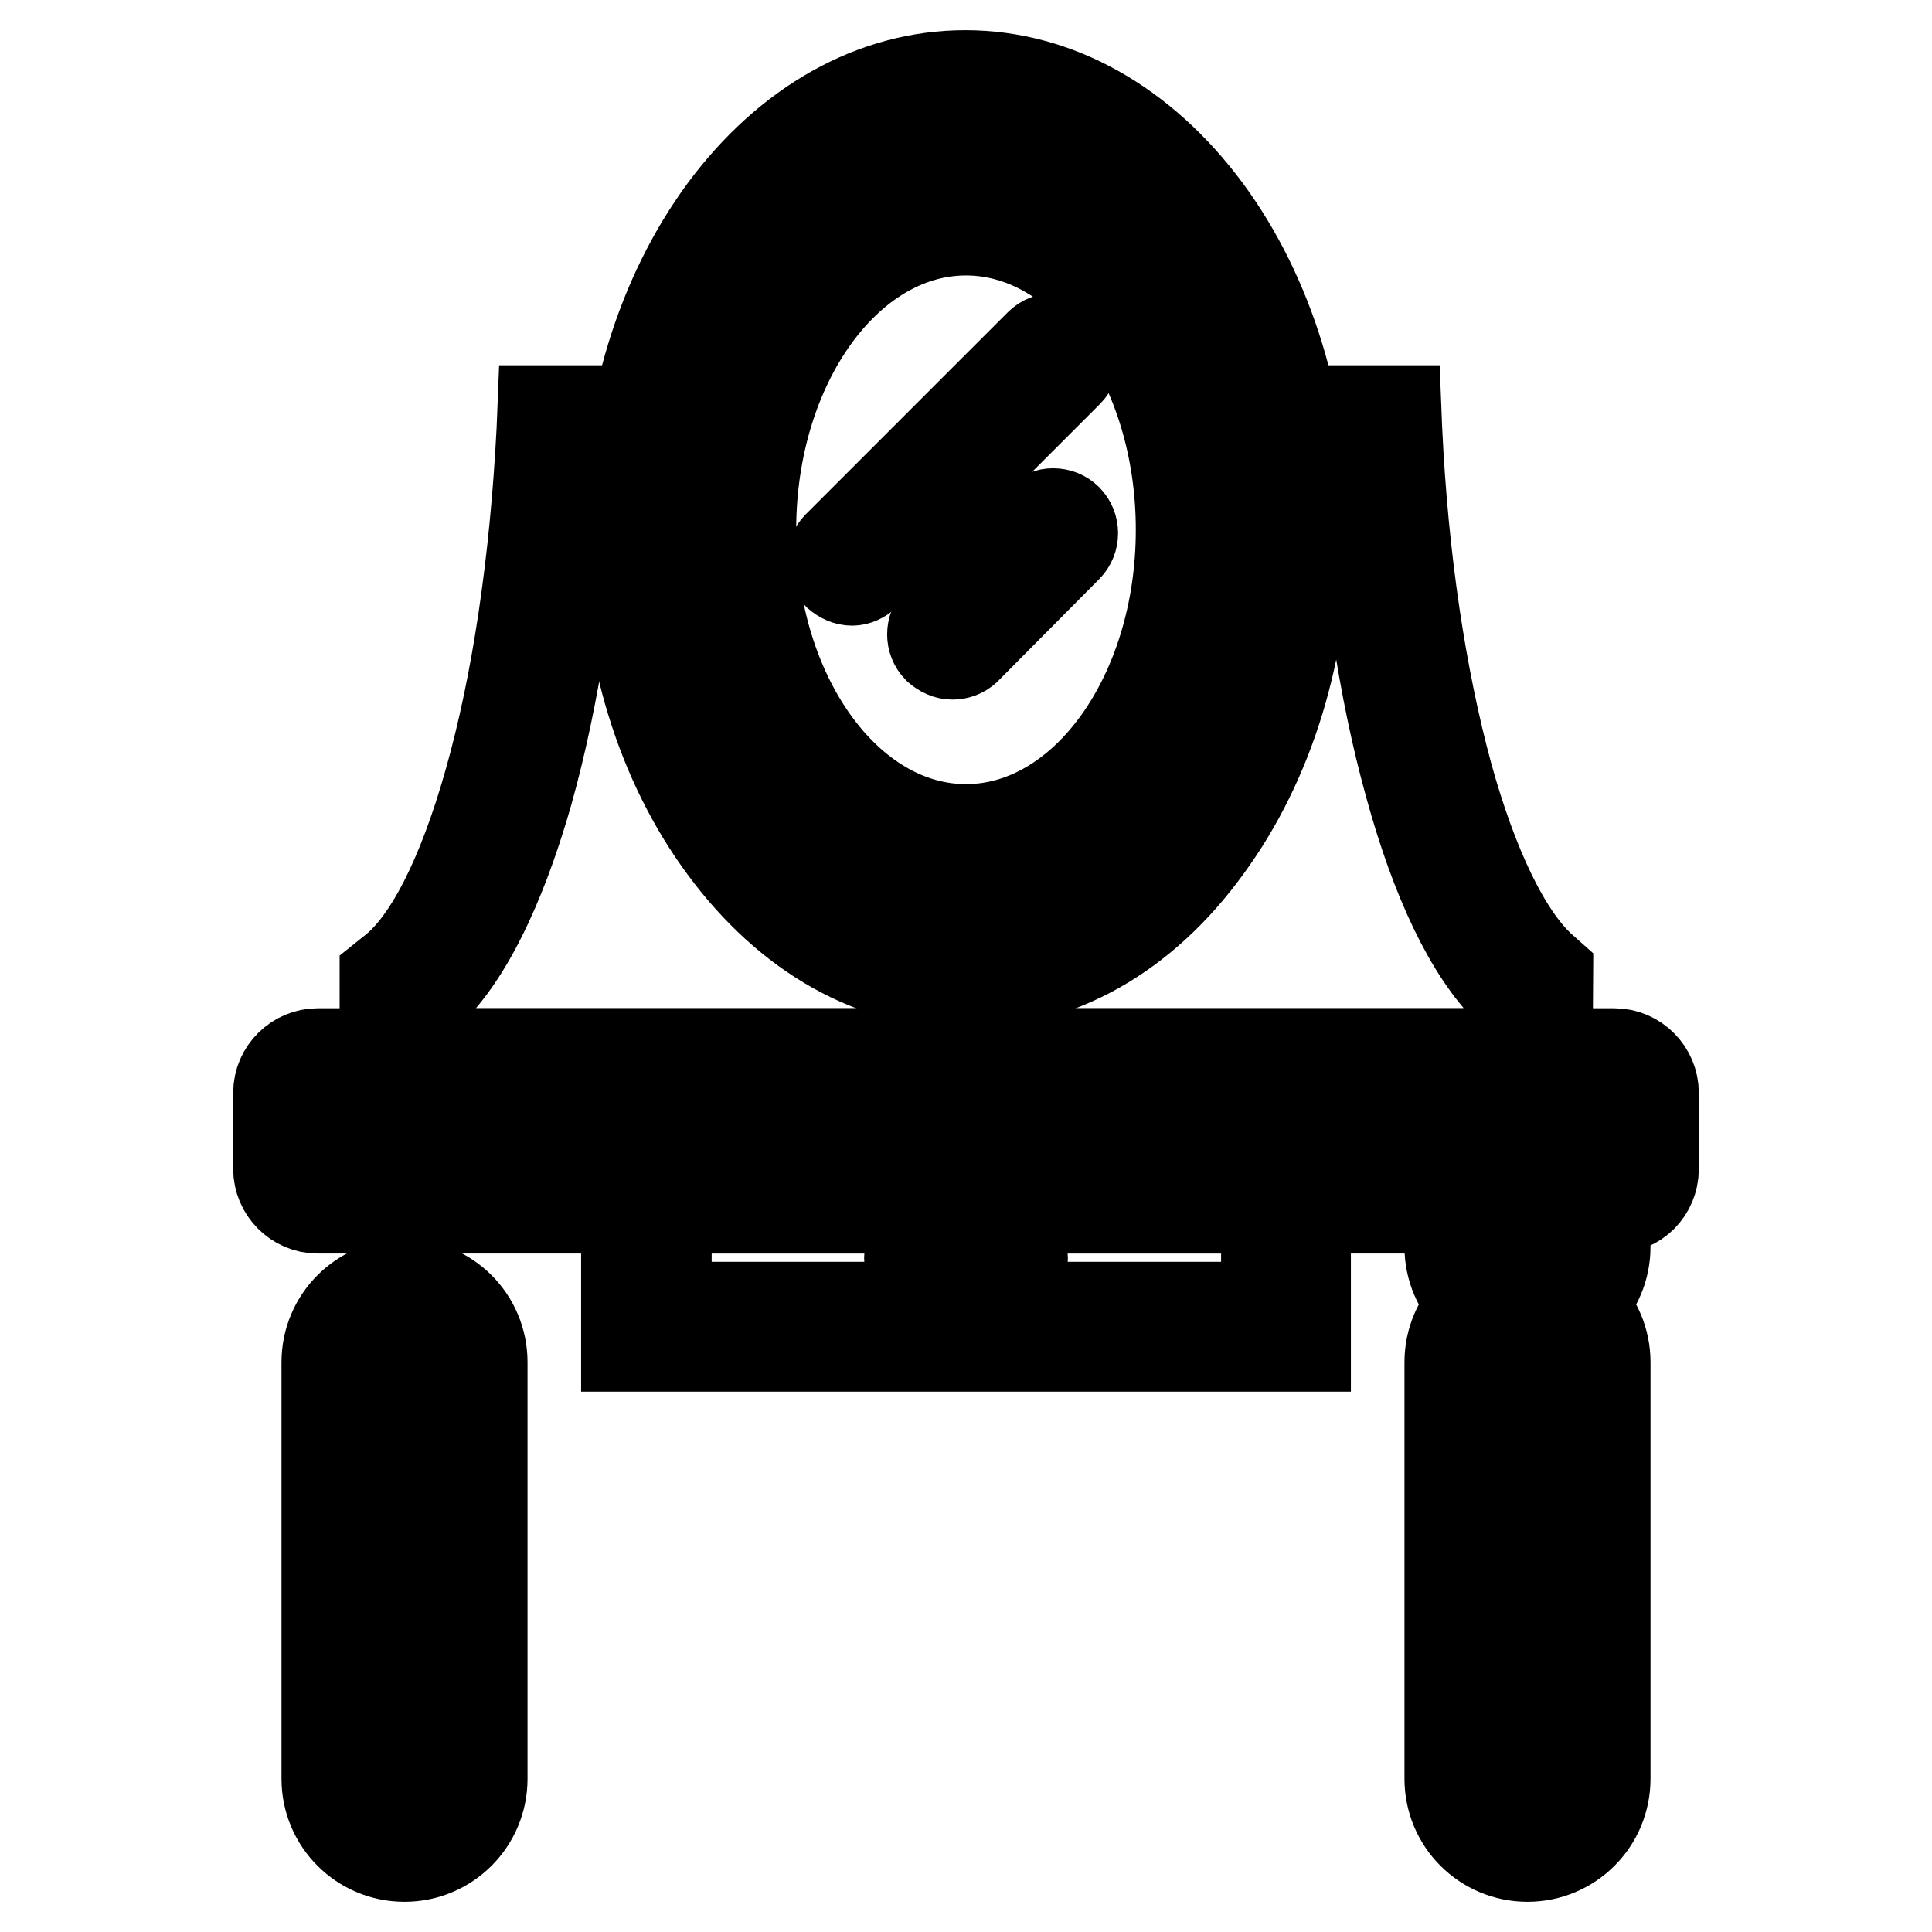 <?xml version="1.0" encoding="utf-8"?>
<!-- Svg Vector Icons : http://www.onlinewebfonts.com/icon -->
<!DOCTYPE svg PUBLIC "-//W3C//DTD SVG 1.1//EN" "http://www.w3.org/Graphics/SVG/1.1/DTD/svg11.dtd">
<svg version="1.1" xmlns="http://www.w3.org/2000/svg" xmlns:xlink="http://www.w3.org/1999/xlink" x="0px" y="0px" viewBox="0 0 256 256" enable-background="new 0 0 256 256" xml:space="preserve">
<g> <path stroke-width="12" fill-opacity="0" stroke="#000000"  d="M173,178.4H83v-23.6H173L173,178.4L173,178.4z M88.3,173.2h79.5v-13.1H88.3V173.2z M128,130.3 c-12.2,0-23.5-6.4-32-17.9C87.6,101.1,83,86.1,83,70.1c0-15.9,4.6-30.9,12.9-42.2c8.5-11.5,19.9-17.9,32-17.9 c12.1,0,23.5,6.4,32,17.9c8.3,11.3,12.9,26.3,12.9,42.2c0,15.9-4.6,30.9-12.9,42.2C151.5,123.9,140.2,130.3,128,130.3z M128,15.2 c-21.9,0-39.7,24.6-39.7,54.9c0,30.3,17.8,54.9,39.7,54.9c21.9,0,39.7-24.6,39.7-54.9C167.7,39.8,149.9,15.2,128,15.2z"/> <path stroke-width="12" fill-opacity="0" stroke="#000000"  d="M128,115c-9.2,0-17.7-4.8-24.1-13.5c-6.2-8.4-9.6-19.6-9.6-31.4c0-11.8,3.4-23,9.6-31.4 c6.4-8.7,15-13.5,24.1-13.5c9.2,0,17.7,4.8,24.1,13.5c6.2,8.4,9.6,19.6,9.6,31.4c0,11.8-3.4,23-9.6,31.4 C145.7,110.2,137.2,115,128,115z M128,30.5c-15.7,0-28.5,17.8-28.5,39.7c0,21.9,12.8,39.7,28.5,39.7c15.7,0,28.5-17.8,28.5-39.7 C156.5,48.3,143.7,30.5,128,30.5z"/> <path stroke-width="12" fill-opacity="0" stroke="#000000"  d="M205,144.8H51v-15.3l1-0.8c4.8-3.7,9.3-12.6,12.8-25c3.7-13,6.1-29.2,7-46.8l0.1-2.5h14.9 c1.4,0,2.6,1.2,2.6,2.6c0,1.4-1.2,2.6-2.6,2.6h-9.9c-1,17-3.4,32.7-7,45.5c-2.6,9.1-7,20.9-13.6,26.9v7.6h143.6v-8.4 c-5.1-5.1-9.6-14.4-13.1-27.2c-3.5-12.6-5.8-27.9-6.7-44.4h-10.8c-1.4,0-2.6-1.2-2.6-2.6c0-1.4,1.2-2.6,2.6-2.6H185l0.1,2.5 c0.8,17.1,3.2,32.9,6.7,45.8c3.4,12.3,7.8,21.3,12.4,25.5l0.9,0.8L205,144.8L205,144.8z"/> <path stroke-width="12" fill-opacity="0" stroke="#000000"  d="M213.9,160.1H42.1c-2.9,0-5.2-2.4-5.2-5.2v-10.1c0-2.9,2.4-5.2,5.2-5.2h171.8c2.9,0,5.2,2.4,5.2,5.2v10.1 C219.1,157.8,216.8,160.1,213.9,160.1z M42.1,144.8v10.1h171.8v-10.1H42.1z"/> <path stroke-width="12" fill-opacity="0" stroke="#000000"  d="M53.6,246c-5.7,0-10.3-4.6-10.3-10.3v-55.2c0-5.7,4.6-10.3,10.3-10.3c5.7,0,10.3,4.6,10.3,10.3v55.2 C63.9,241.4,59.3,246,53.6,246z M53.6,175.5c-2.8,0-5.1,2.3-5.1,5.1v55.2c0,2.8,2.3,5.1,5.1,5.1c2.8,0,5.1-2.3,5.1-5.1v-55.2 C58.6,177.8,56.4,175.5,53.6,175.5z M202.4,175.5c-5.7,0-10.3-4.6-10.3-10.3s4.6-10.3,10.3-10.3c5.7,0,10.3,4.6,10.3,10.3 S208.1,175.5,202.4,175.5z M202.4,160.1c-2.8,0-5.1,2.3-5.1,5.1c0,2.8,2.3,5.1,5.1,5.1c2.8,0,5.1-2.3,5.1-5.1 C207.5,162.4,205.2,160.1,202.4,160.1z"/> <path stroke-width="12" fill-opacity="0" stroke="#000000"  d="M202.4,246c-5.7,0-10.3-4.6-10.3-10.3v-55.2c0-5.7,4.6-10.3,10.3-10.3c5.7,0,10.3,4.6,10.3,10.3v55.2 C212.7,241.4,208.1,246,202.4,246z M202.4,175.5c-2.8,0-5.1,2.3-5.1,5.1v55.2c0,2.8,2.3,5.1,5.1,5.1c2.8,0,5.1-2.3,5.1-5.1v-55.2 C207.5,177.8,205.2,175.5,202.4,175.5z M132.9,169.3h-9.8c-1.4,0-2.6-1.2-2.6-2.6c0-1.4,1.2-2.6,2.6-2.6h9.8c1.4,0,2.6,1.2,2.6,2.6 C135.5,168.1,134.3,169.3,132.9,169.3z M112.9,76.9c-0.7,0-1.3-0.3-1.9-0.8c-1-1-1-2.7,0-3.7l26.8-26.8c1-1,2.7-1,3.7,0 c1,1,1,2.7,0,3.7l-26.8,26.8C114.2,76.6,113.5,76.9,112.9,76.9z"/> <path stroke-width="12" fill-opacity="0" stroke="#000000"  d="M126.2,86.7c-0.7,0-1.3-0.3-1.9-0.8c-1-1-1-2.7,0-3.7l13.4-13.4c1-1,2.7-1,3.7,0c1,1,1,2.7,0,3.7L128,86 C127.5,86.5,126.8,86.7,126.2,86.7z"/></g>
</svg>